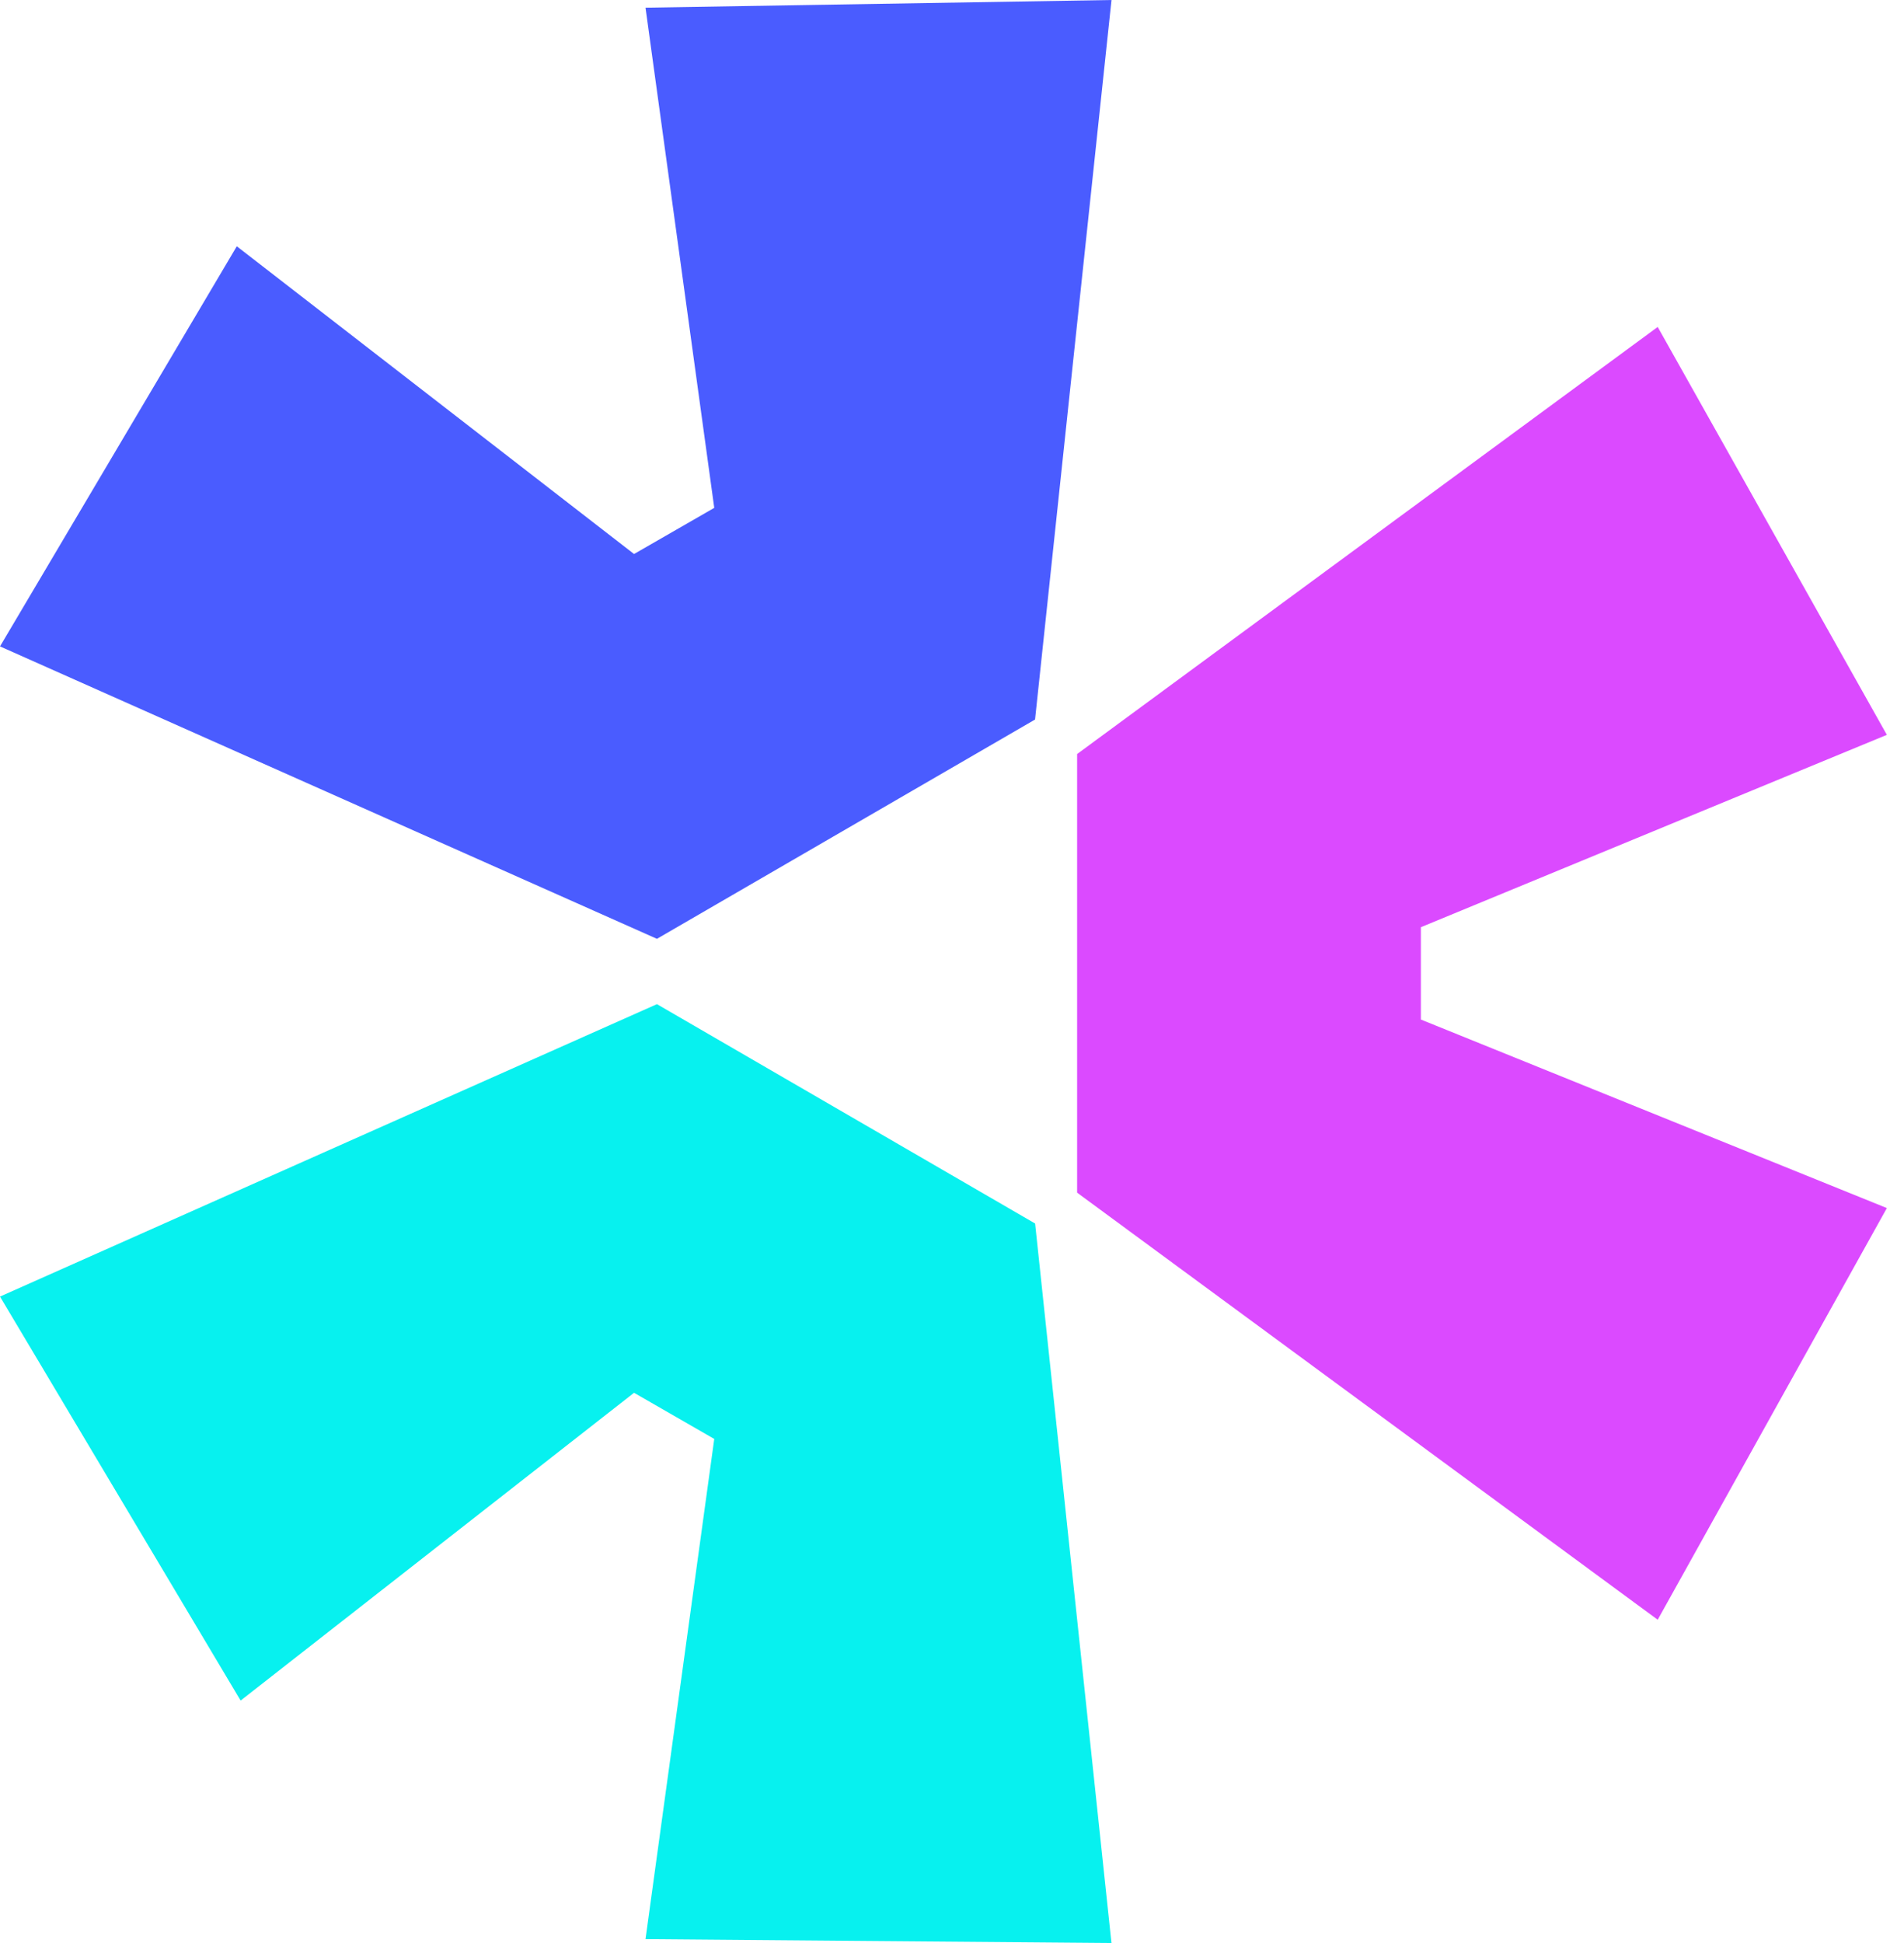 <svg width="98" height="100" viewBox="0 0 98 100" fill="none" xmlns="http://www.w3.org/2000/svg">
<path d="M0 66.73L33.813 51.68L53.278 62.97L57.208 100L33.225 99.8L36.763 74.057L32.635 71.682L12.385 87.522L0 66.73Z" fill="#07F1EF"/>
<path d="M55.44 61.382L85.323 83.362L97.118 62.175L73.133 52.472V47.72L97.118 37.82L85.323 16.827L55.44 38.807V61.382Z" fill="#DB4AFF"/>
<path d="M53.275 37.03L57.21 0L33.225 0.395L36.763 26.138L32.635 28.513L12.188 12.675L0 33.268L33.813 48.318L53.278 37.03H53.275Z" fill="#4A5CFF"/>
</svg>
